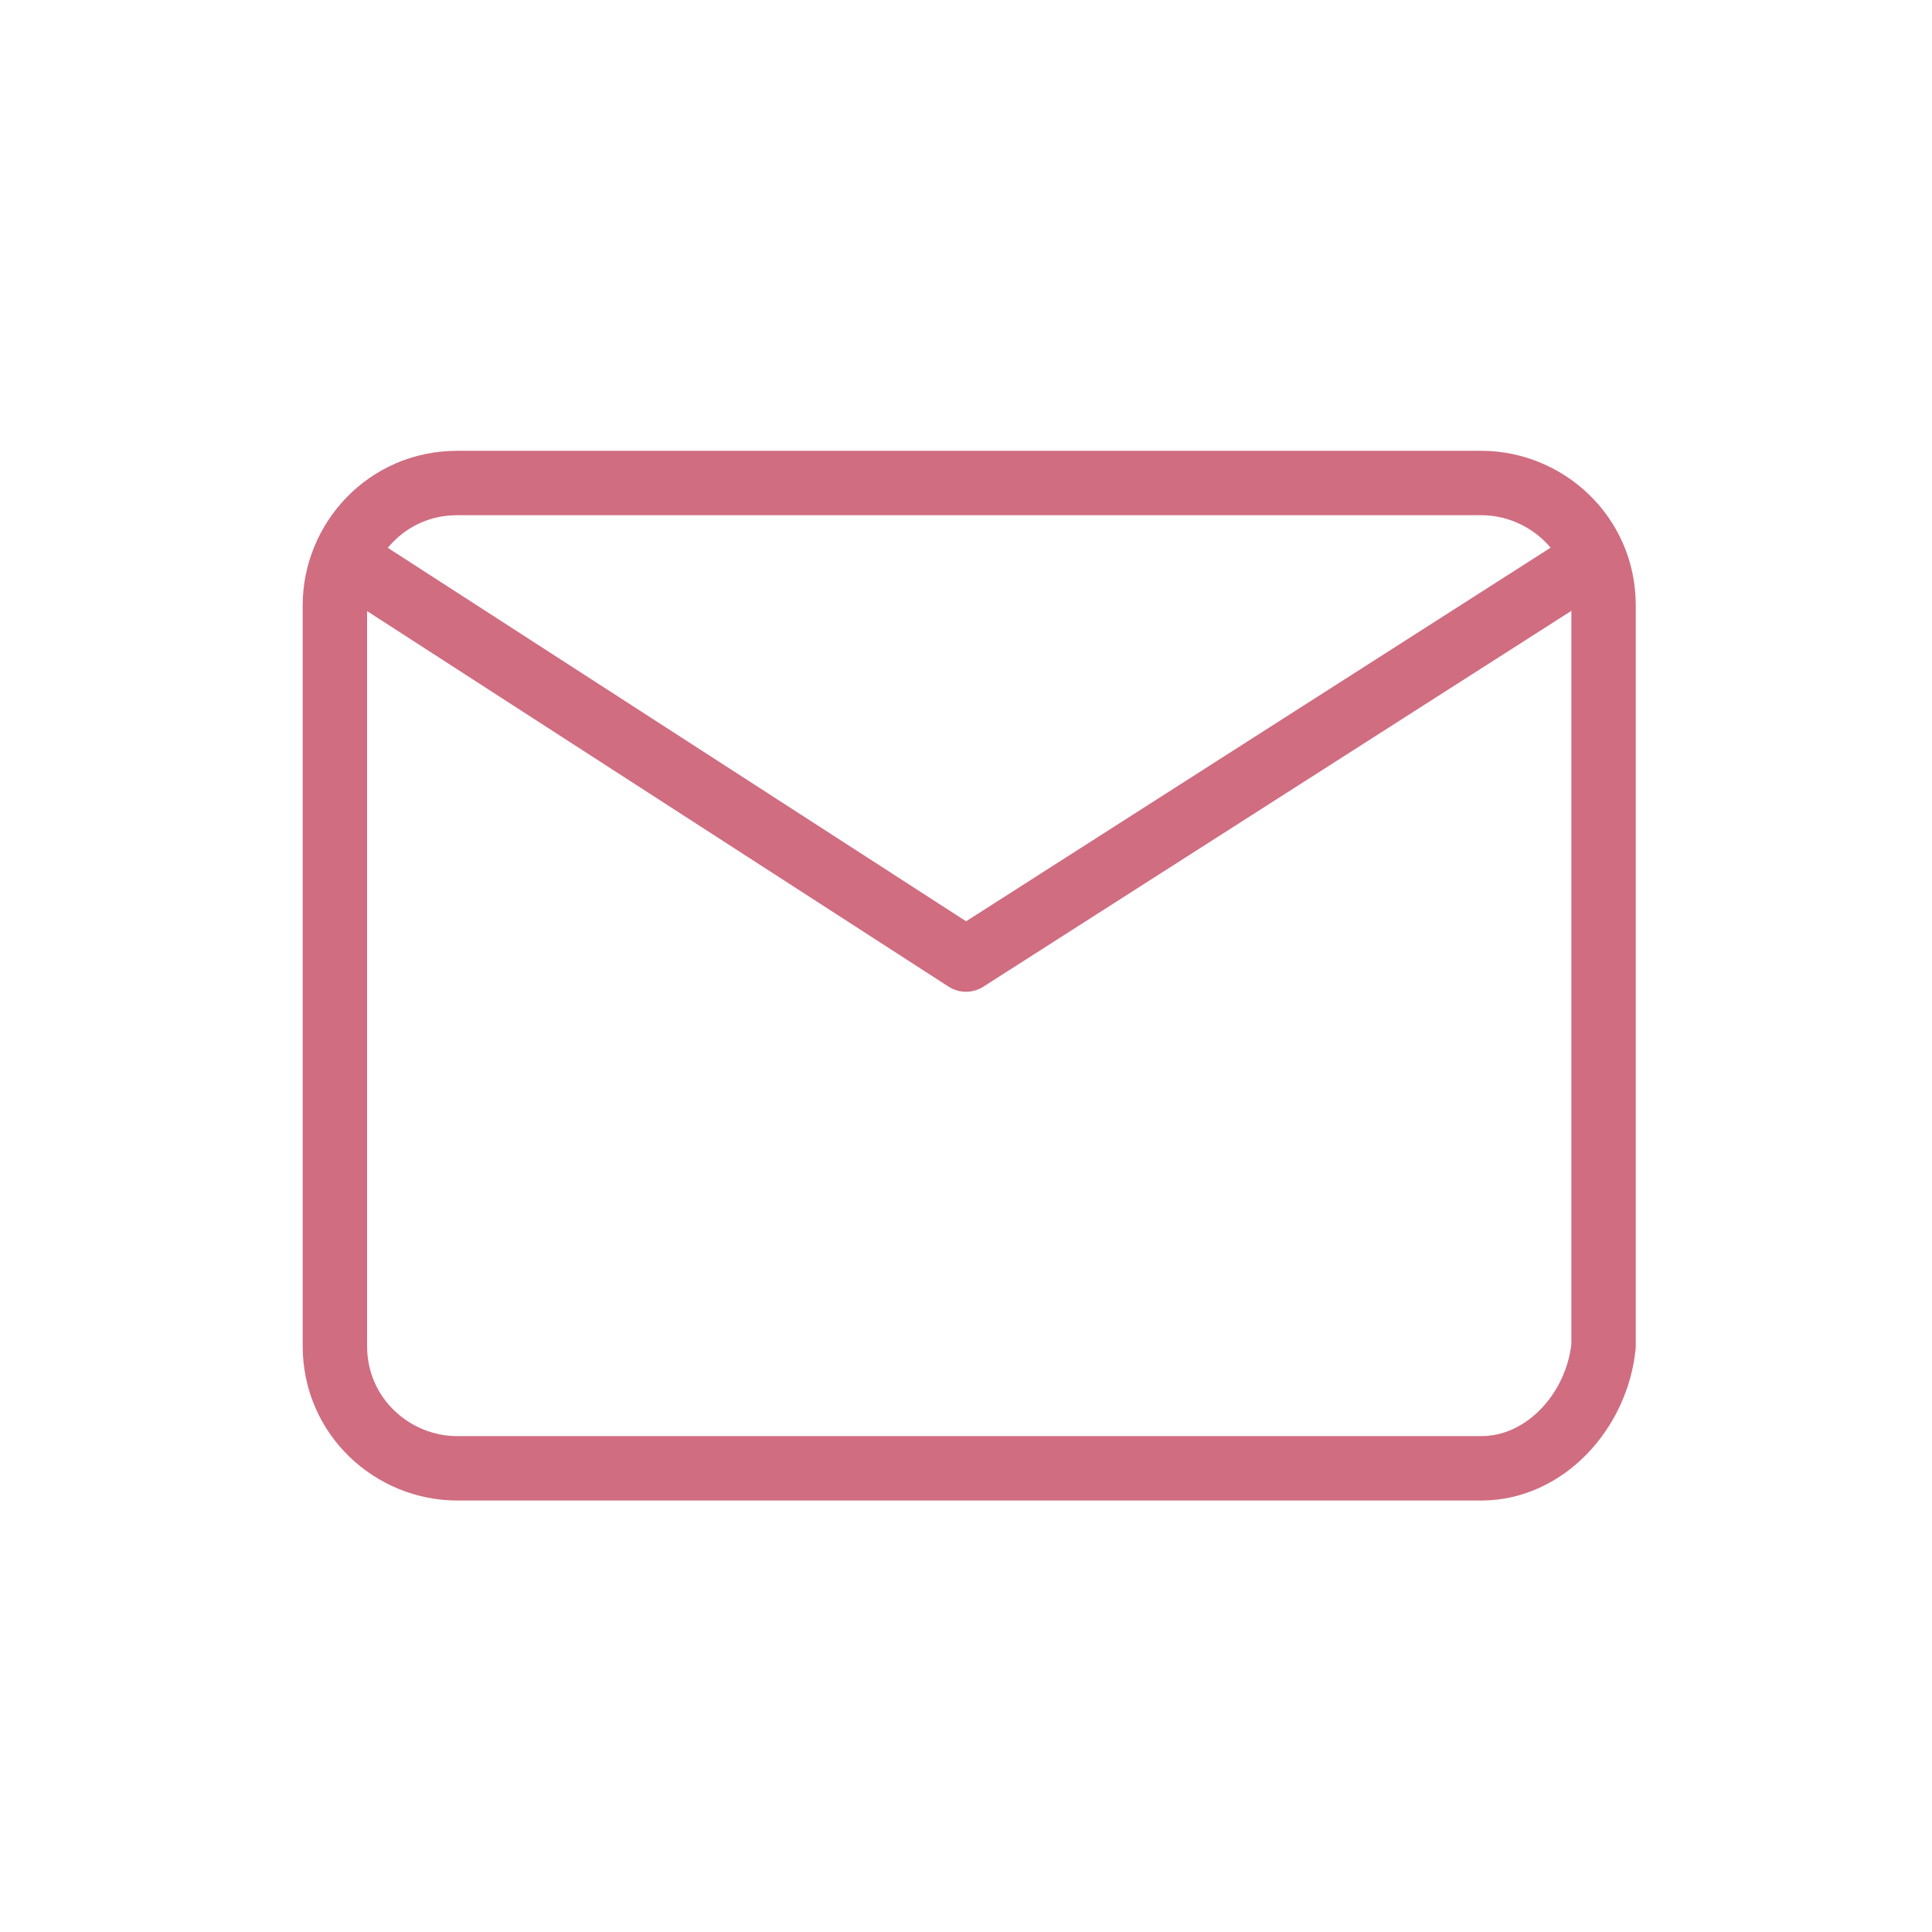 <?xml version="1.0" encoding="utf-8"?>
<!-- Generator: Adobe Illustrator 27.6.1, SVG Export Plug-In . SVG Version: 6.00 Build 0)  -->
<svg version="1.1" xmlns="http://www.w3.org/2000/svg" xmlns:xlink="http://www.w3.org/1999/xlink" x="0px" y="0px"
	 viewBox="0 0 30 30" style="enable-background:new 0 0 30 30;" xml:space="preserve">
<style type="text/css">
	.st0{fill:#FFFFFF;stroke:#000000;stroke-miterlimit:10;}
	.st1{fill:none;stroke:#000000;stroke-linecap:round;stroke-linejoin:round;stroke-miterlimit:10;}
	.st2{fill:none;stroke:#D06D80;stroke-linecap:round;stroke-linejoin:round;stroke-miterlimit:10;}
	.st3{fill:none;}
	.st4{opacity:0.3;}
	.st5{fill:#717071;}
	.st6{fill:none;stroke:#FFFFFF;stroke-linecap:round;stroke-linejoin:round;}
	.st7{fill:none;stroke:#0A0000;stroke-linecap:round;stroke-linejoin:round;stroke-miterlimit:10;}
	.st8{fill:none;stroke:#000000;stroke-linecap:round;stroke-linejoin:round;}
	.st9{fill:#FFFFFF;stroke:#D06D80;stroke-linecap:round;stroke-linejoin:round;stroke-miterlimit:10;}
	.st10{fill:#D06D80;stroke:#D06D80;stroke-linecap:round;stroke-linejoin:round;stroke-miterlimit:10;}
	.st11{fill:none;stroke:#FFFFFF;stroke-linecap:round;stroke-linejoin:round;stroke-miterlimit:10;}
	.st12{fill:#0A0000;stroke:#0A0000;stroke-linecap:round;stroke-linejoin:round;stroke-miterlimit:10;}
	.st13{fill-rule:evenodd;clip-rule:evenodd;fill:#FFFFFF;}
	.st14{fill-rule:evenodd;clip-rule:evenodd;fill:#D06D80;}
	.st15{fill:#D06D80;}
	.st16{fill:#FFFFFF;stroke:#FFFFFF;stroke-linecap:round;stroke-linejoin:round;stroke-miterlimit:10;}
	.st17{fill:#FFFFFF;stroke:#D06D80;stroke-width:0.824;stroke-linecap:round;stroke-linejoin:round;stroke-miterlimit:10;}
	.st18{fill:none;stroke:#D06D80;stroke-width:0.824;stroke-linecap:round;stroke-linejoin:round;stroke-miterlimit:10;}
	.st19{fill:#FFFFFF;stroke:#D06D80;stroke-width:0.923;stroke-linecap:round;stroke-linejoin:round;stroke-miterlimit:10;}
</style>
<g id="template">
</g>
<g id="design">
	<circle class="st3" cx="15" cy="15" r="15"/>
	<g>
		<path class="st2" d="M23,22.8H7.1c-1,0-1.9-0.8-1.9-1.9V9.4c0-1,0.8-1.9,1.9-1.9H23c1,0,1.9,0.8,1.9,1.9v11.5
			C24.8,21.9,24,22.8,23,22.8z"/>
		<polyline class="st2" points="5.4,8.7 15,14.9 24.7,8.7 		"/>
	</g>
</g>
</svg>
